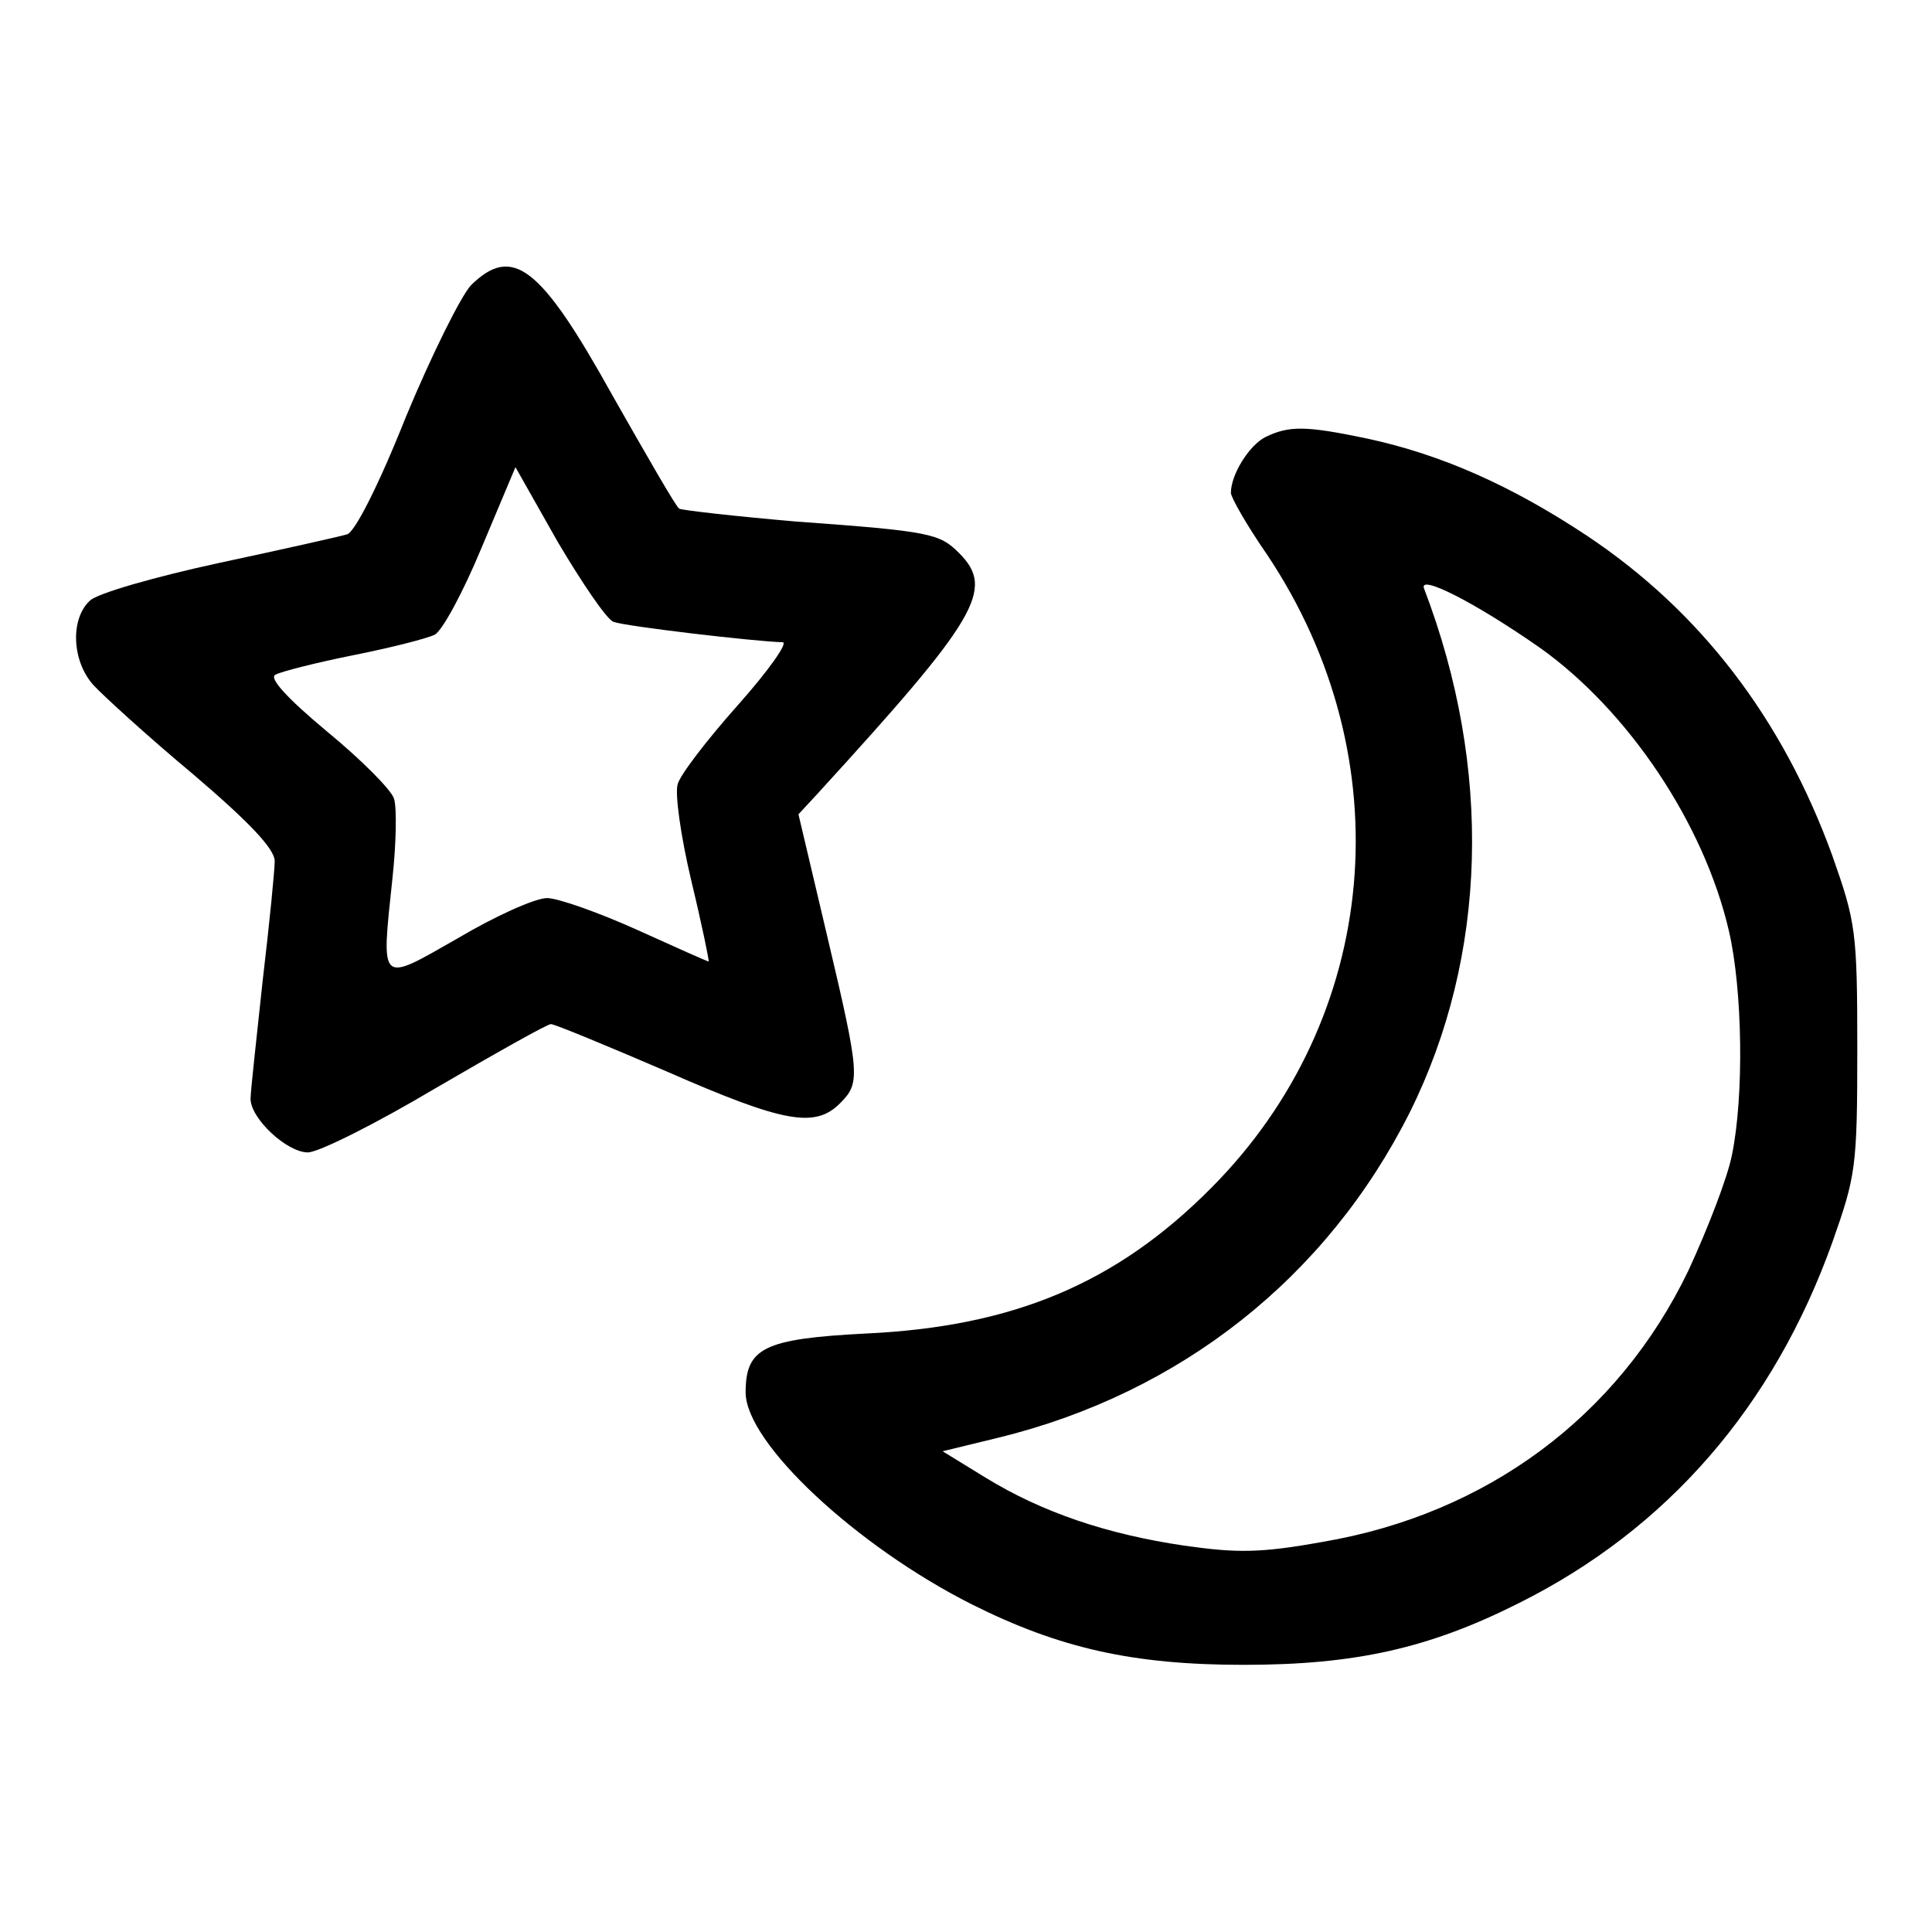 <?xml version="1.0" encoding="utf-8"?>
<!-- Svg Vector Icons : http://www.onlinewebfonts.com/icon -->
<!DOCTYPE svg PUBLIC "-//W3C//DTD SVG 1.1//EN" "http://www.w3.org/Graphics/SVG/1.1/DTD/svg11.dtd">
<svg version="1.1" xmlns="http://www.w3.org/2000/svg" xmlns:xlink="http://www.w3.org/1999/xlink" x="0px" y="0px" viewBox="0 0 256 256" enable-background="new 0 0 256 256" xml:space="preserve">
<g><g><g><path fill="#000000" d="M62.4,37.8c-1.3,1.4-5.2,9.2-8.6,17.4C50.1,64.5,47,70.5,46,70.8c-1,0.3-8.6,2-17,3.8c-8.3,1.8-16.1,4-17.1,5c-2.6,2.4-2.4,8,0.5,11.2c1.3,1.4,7.2,6.8,13.2,11.8c7.5,6.4,10.8,9.9,10.8,11.5c0,1.2-0.7,8.3-1.6,15.9c-0.8,7.5-1.6,14.6-1.6,15.6c0,2.6,4.8,7.1,7.6,7.1c1.4,0,9-3.8,16.9-8.5c7.9-4.6,14.8-8.5,15.3-8.5s7.5,2.9,15.4,6.3c15.5,6.8,19.6,7.5,22.9,4.2c2.7-2.7,2.7-3.6-1.7-22.2l-3.8-16.1l2.5-2.7c21.2-23.2,23.6-27.1,18.8-31.9c-2.6-2.6-3.7-2.9-21.7-4.2c-8.1-0.7-15.1-1.5-15.4-1.7c-0.4-0.2-4.3-7-8.9-15.1C71.6,35.2,67.9,32.4,62.4,37.8z M81.3,82.4c1.6,0.6,18.7,2.6,22.4,2.7c0.8,0-1.9,3.8-5.9,8.3c-4.1,4.6-7.7,9.3-8,10.5c-0.4,1.2,0.4,6.9,1.8,12.8c1.4,5.8,2.4,10.7,2.3,10.7c-0.2,0-4.4-1.9-9.5-4.2c-5.1-2.3-10.5-4.2-11.9-4.2c-1.6,0-6.9,2.4-11.8,5.3c-10.5,6-10.2,6.3-8.7-7.9c0.5-4.6,0.6-9.4,0.2-10.6c-0.4-1.2-4.4-5.2-8.9-8.9c-5.4-4.5-7.7-7.1-6.8-7.5c0.7-0.4,5.4-1.6,10.4-2.6c5-1,9.7-2.2,10.7-2.7s3.8-5.7,6.2-11.5l4.5-10.7l5.6,9.9C77.1,77.2,80.4,82.1,81.3,82.4z"/><path fill="#000000" d="M167.7,57.9c-2.2,1.1-4.6,5-4.6,7.4c0,0.6,2.1,4.3,4.8,8.2c18.1,27.1,15,61.4-7.4,83.9c-12.6,12.7-26.3,18.4-45.8,19.3c-13.5,0.7-15.9,1.9-15.9,7.8c0,6.7,14.7,20.4,30,28.1c11.6,5.8,21.3,8,36,8c14.8,0,24.6-2.2,36.5-8.2c19.6-9.8,33.7-26,41.5-47.8c3.1-8.8,3.3-9.9,3.3-25.6c0-15.6-0.2-16.8-3.3-25.6C236.2,95.2,225.3,81,210.3,71c-10.1-6.7-19.4-10.8-29.2-12.9C173,56.4,170.8,56.4,167.7,57.9z M204,85.8c11.7,8.3,21.8,23.3,25.1,37.6c1.8,7.8,2,21.8,0.4,29.6c-0.6,3.1-3.3,10-5.8,15.4c-9.3,19.3-26.7,32.2-48.4,35.9c-8.3,1.5-11.4,1.5-18.4,0.5c-10.2-1.5-18.8-4.4-26.3-9l-5.7-3.5l7.4-1.8c24.1-5.9,43.5-21.2,54.5-43.1c10.3-20.7,11-45.6,1.9-69.4C187.9,76,195.4,79.8,204,85.8z"/></g></g></g>
</svg>